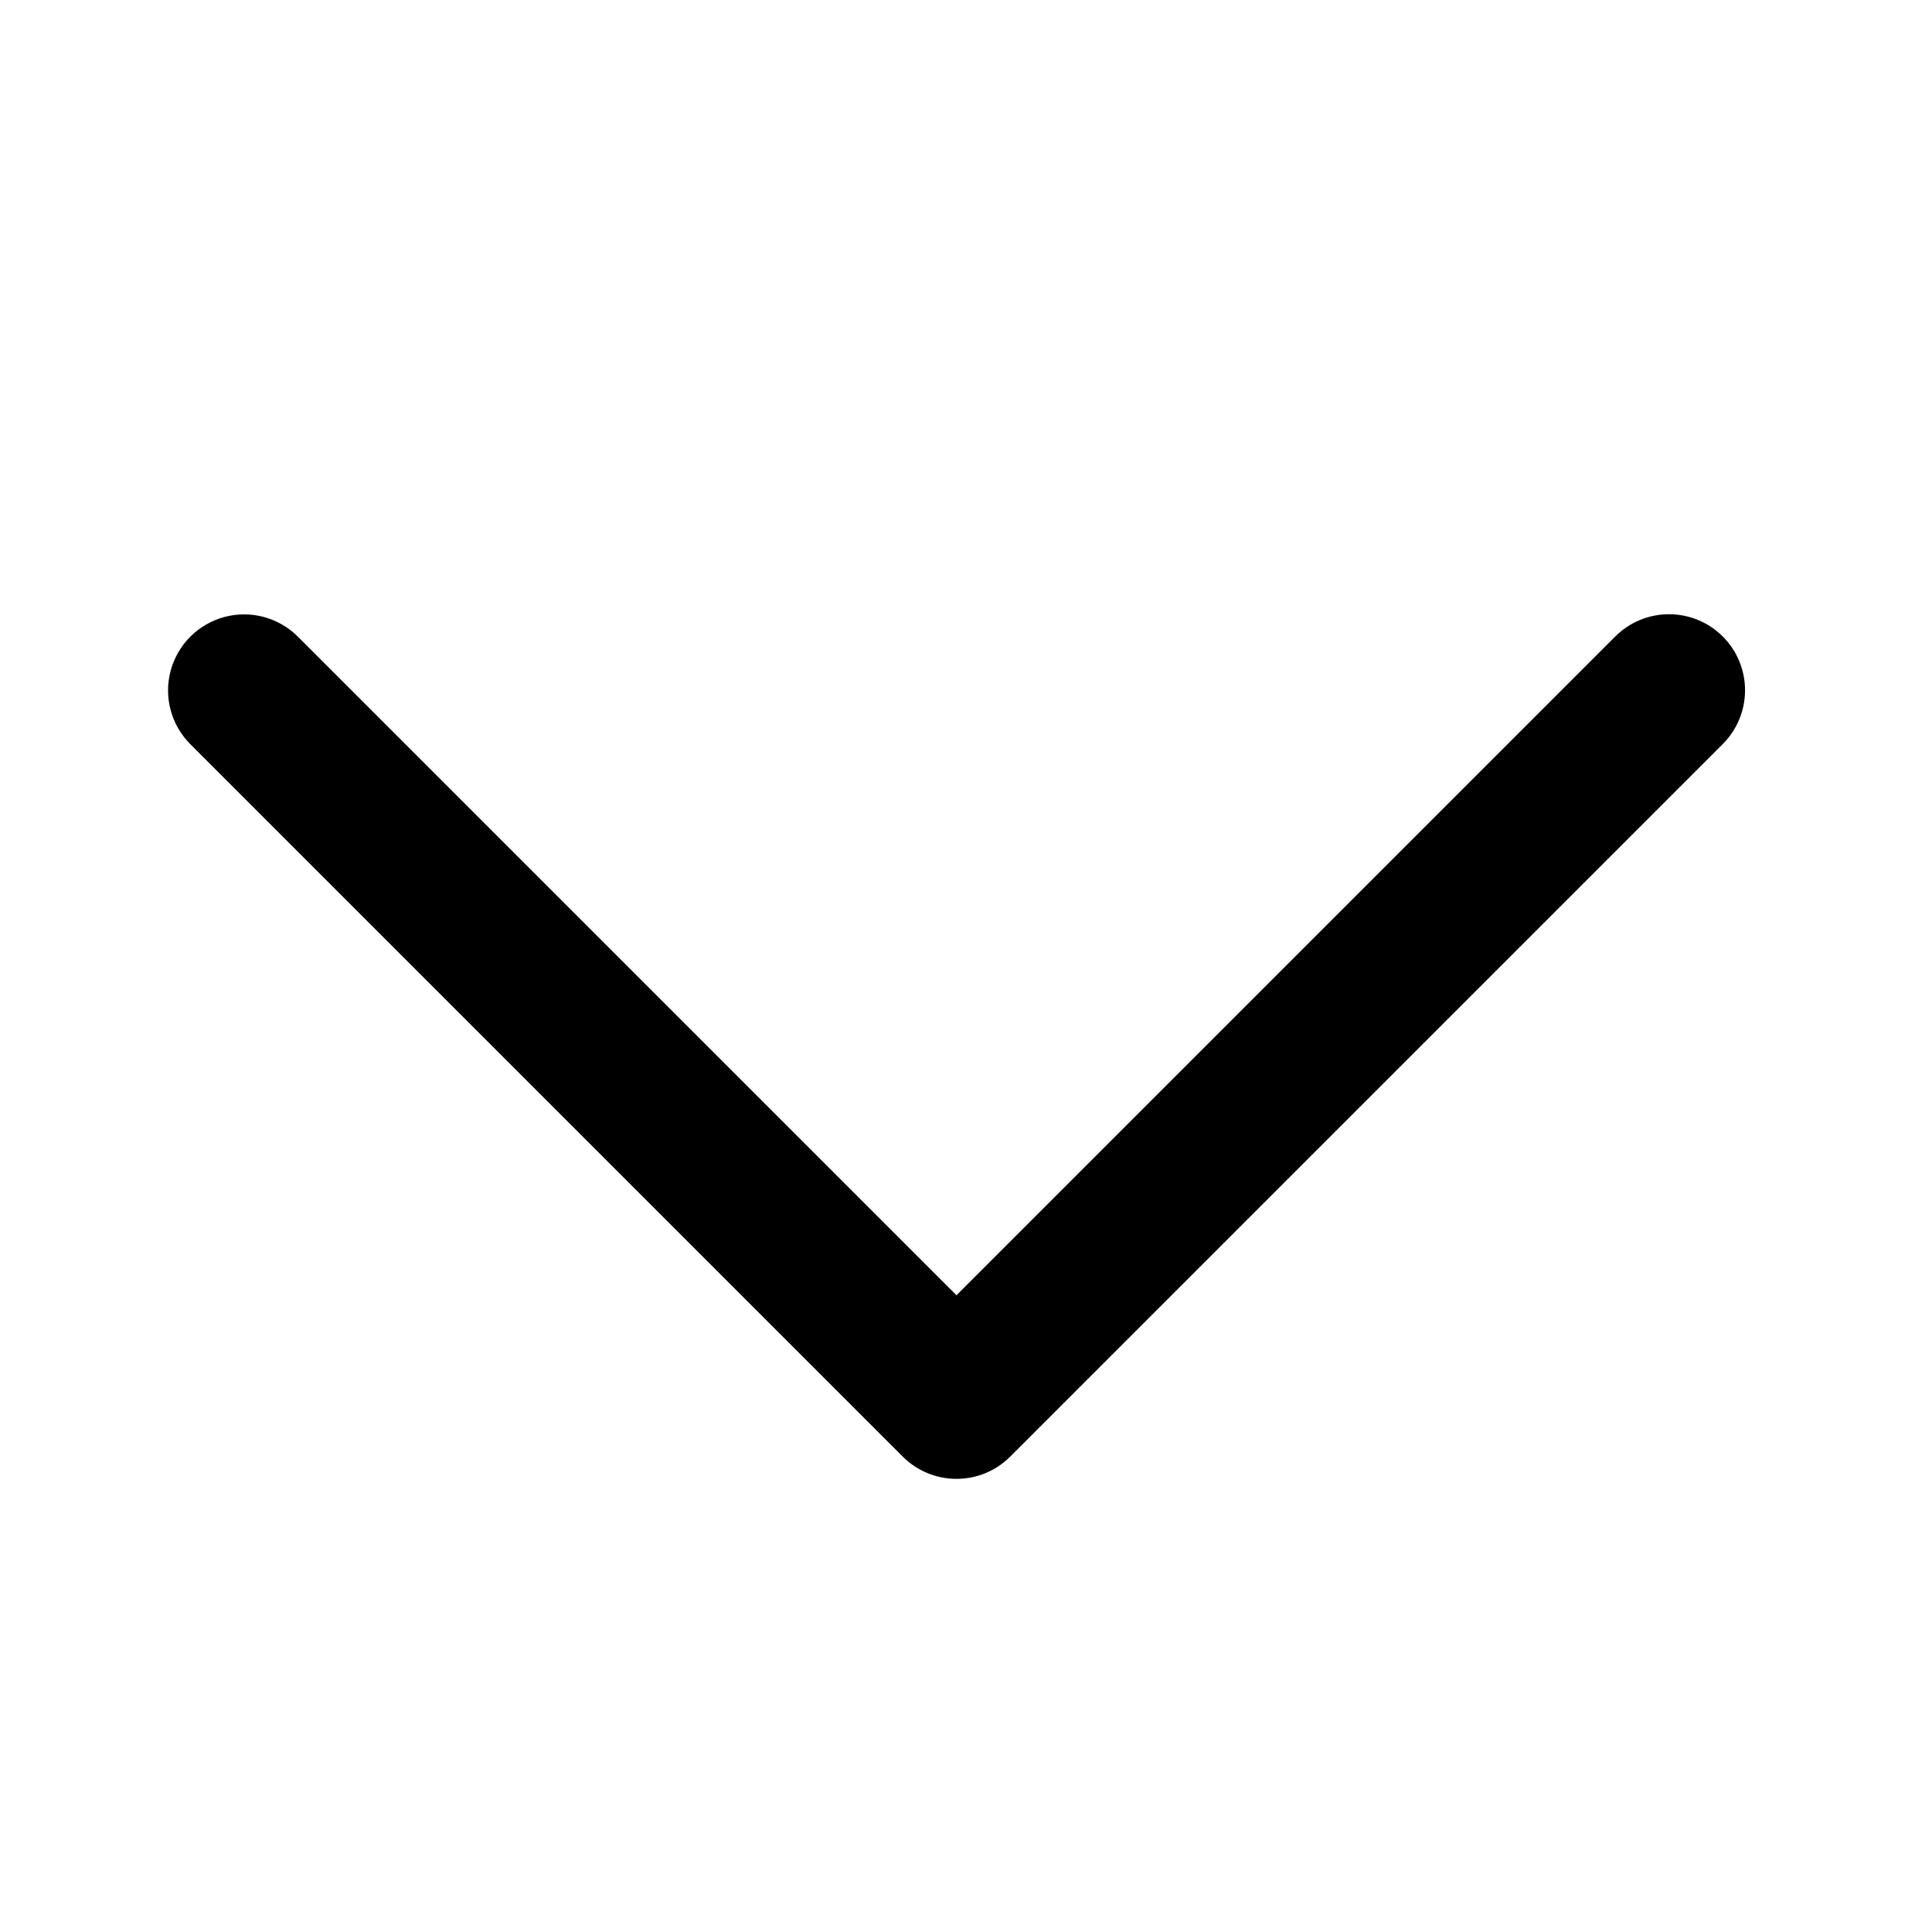 <?xml version="1.0" encoding="UTF-8"?>
<!-- Uploaded to: SVG Repo, www.svgrepo.com, Generator: SVG Repo Mixer Tools -->
<svg fill="#000000" width="800px" height="800px" version="1.1" viewBox="144 144 512 512" xmlns="http://www.w3.org/2000/svg">
 <path d="m397.48 535.91c-5.348 0.008-10.473-2.117-14.25-5.902l-188.81-188.81c-5.082-5.09-7.059-12.504-5.195-19.453 1.863-6.945 7.289-12.371 14.238-14.238 6.945-1.863 14.359 0.113 19.453 5.191l174.56 174.56 174.56-174.56c3.777-3.789 8.906-5.918 14.254-5.922 5.352-0.004 10.48 2.121 14.266 5.902 3.781 3.785 5.906 8.918 5.898 14.266-0.004 5.352-2.133 10.48-5.922 14.254l-188.81 188.81c-3.773 3.785-8.902 5.91-14.246 5.902z"/>
</svg>
